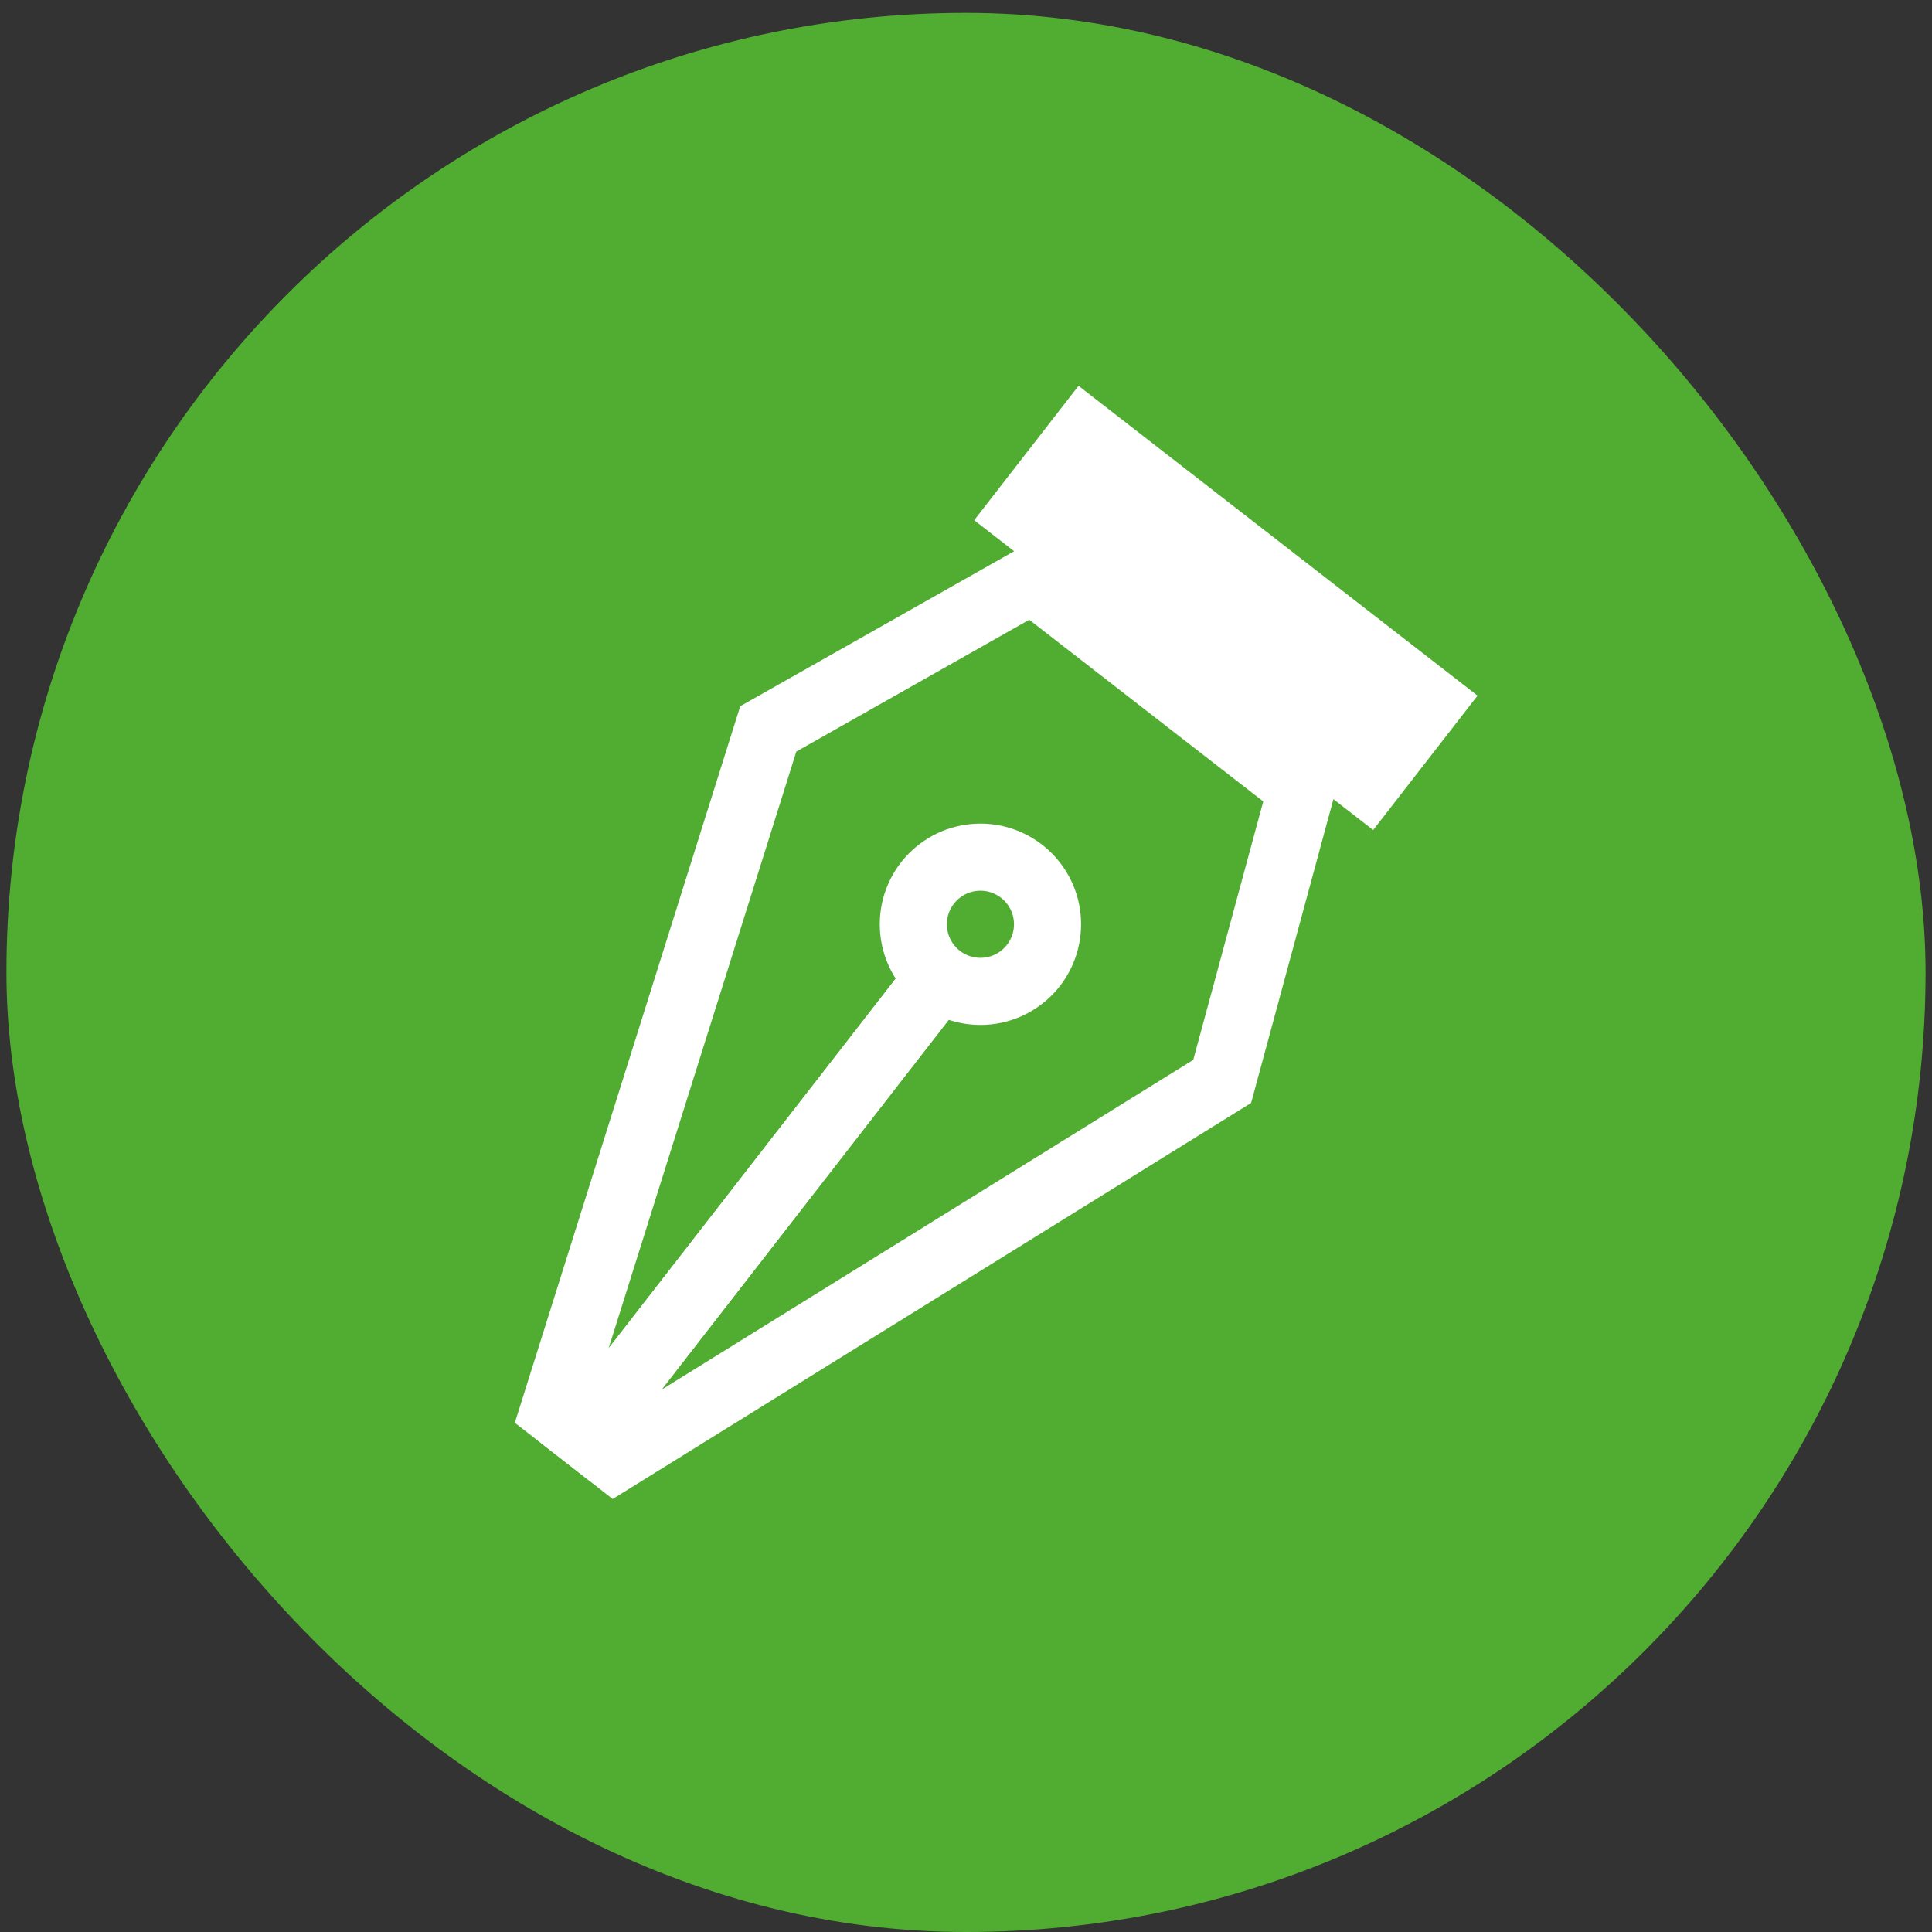 <?xml version="1.0" encoding="UTF-8"?><svg id="uuid-9d8e4ad6-806b-41a3-93ee-bb47b8e87c2f" xmlns="http://www.w3.org/2000/svg" viewBox="0 0 150 150"><rect x="0" y="0" width="150" height="150" fill="#333333" stroke="none"/><defs><style>.uuid-b6670380-aa0f-4034-83db-d8d3ac0065de{fill:#fff;}.uuid-79f9cc6b-020a-4b9f-a5e5-ad0fc07c1191{stroke-width:5.21px;}.uuid-79f9cc6b-020a-4b9f-a5e5-ad0fc07c1191,.uuid-133f6ca2-47ae-4e1b-805f-02f2cf24b4cb{stroke:#fff;stroke-miterlimit:10;}.uuid-79f9cc6b-020a-4b9f-a5e5-ad0fc07c1191,.uuid-133f6ca2-47ae-4e1b-805f-02f2cf24b4cb,.uuid-fe8dc47c-1c11-4523-9561-2002a92ecb49{fill:none;}.uuid-133f6ca2-47ae-4e1b-805f-02f2cf24b4cb{stroke-width:5.21px;}.uuid-fe8dc47c-1c11-4523-9561-2002a92ecb49{opacity:0;}.uuid-bd355ba8-cad8-4ba2-992a-6bfcdfd03f71{fill:#51ad32;}</style></defs><rect class="uuid-bd355ba8-cad8-4ba2-992a-6bfcdfd03f71" x=".5" y="1" width="149" height="149" rx="74.5" ry="74.5"/><rect class="uuid-b6670380-aa0f-4034-83db-d8d3ac0065de" x="75.57" y="40.6" width="39.22" height="13.21" transform="translate(48.95 -48.46) rotate(37.83)"/><line class="uuid-133f6ca2-47ae-4e1b-805f-02f2cf24b4cb" x1="100.21" y1="60.58" x2="80.98" y2="45.65"/><polyline class="uuid-79f9cc6b-020a-4b9f-a5e5-ad0fc07c1191" points="83.24 43.24 59.65 56.59 43 109.52 45.37 111.36 74.1 74.36"/><polyline class="uuid-79f9cc6b-020a-4b9f-a5e5-ad0fc07c1191" points="101.98 57.79 94.89 83.96 47.74 113.21 45.37 111.36 74.1 74.36"/><circle class="uuid-133f6ca2-47ae-4e1b-805f-02f2cf24b4cb" cx="76.12" cy="71.76" r="5.21"/><rect class="uuid-fe8dc47c-1c11-4523-9561-2002a92ecb49" width="150" height="150"/></svg>